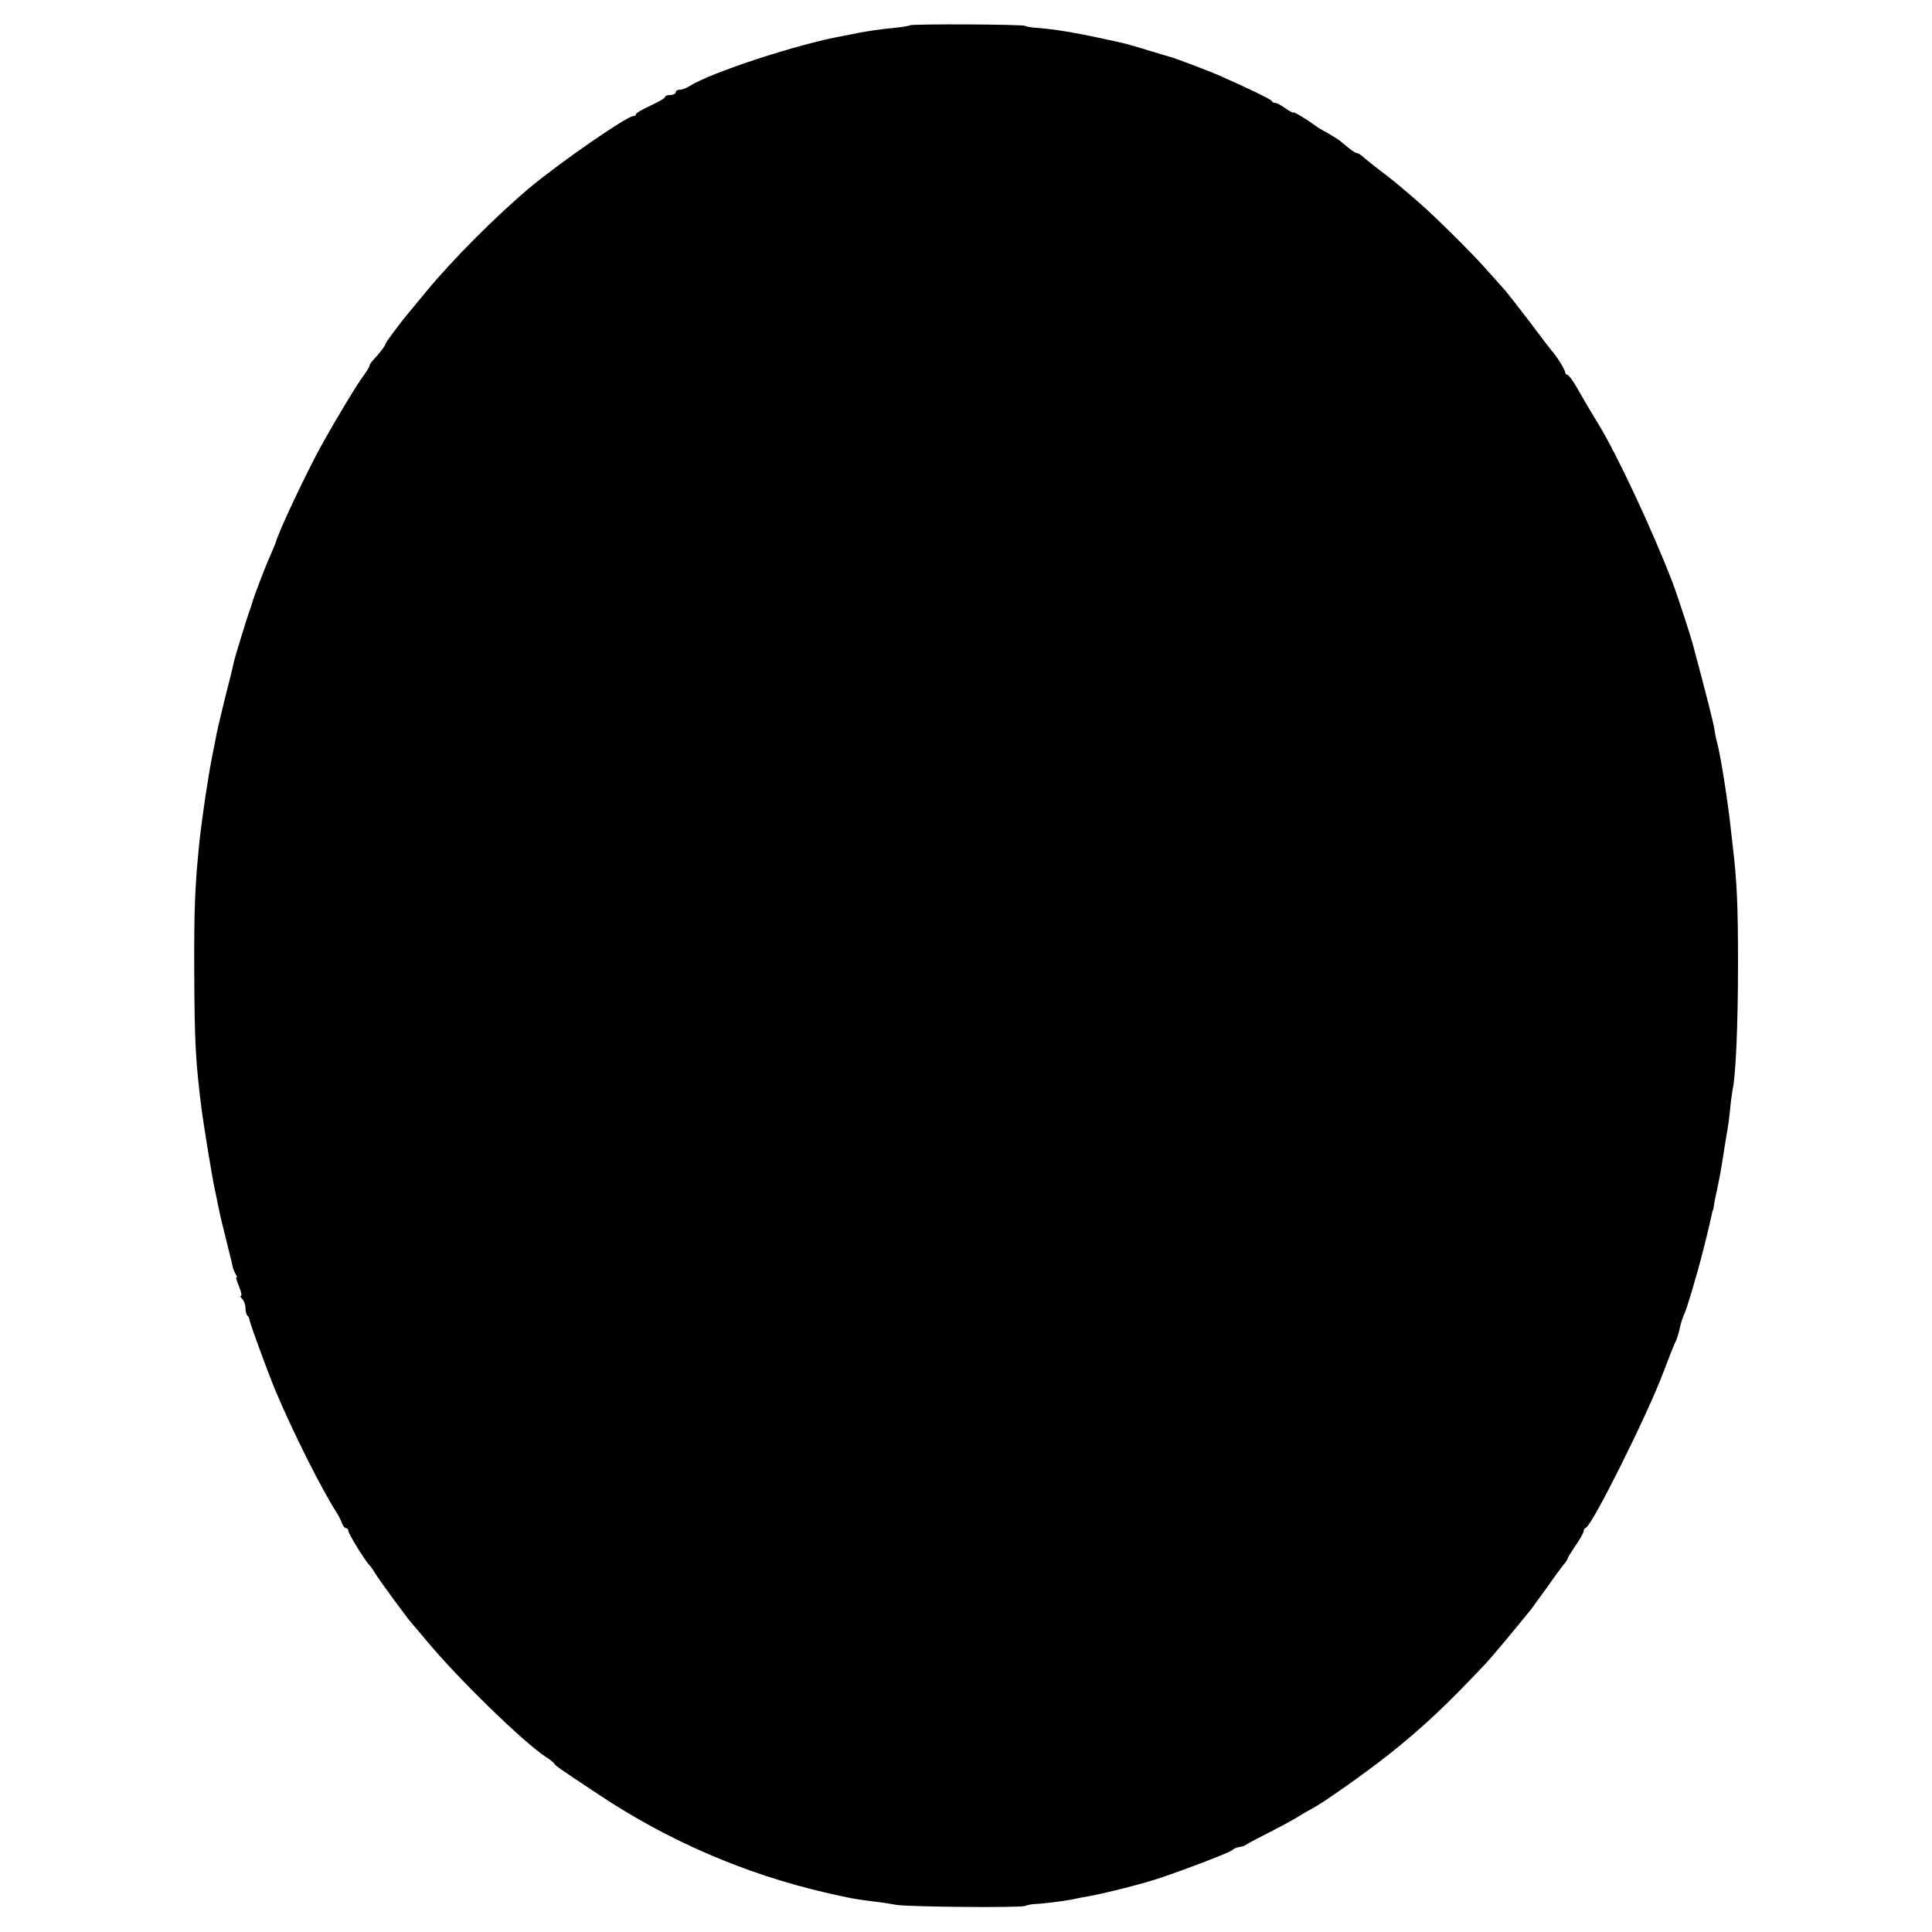 <?xml version="1.0" standalone="no"?>
<!DOCTYPE svg PUBLIC "-//W3C//DTD SVG 20010904//EN"
 "http://www.w3.org/TR/2001/REC-SVG-20010904/DTD/svg10.dtd">
<svg version="1.0" xmlns="http://www.w3.org/2000/svg"
 width="732pt" height="732pt" viewBox="0 0 732 732"
 preserveAspectRatio="xMidYMid meet">
<g transform="translate(0,732) scale(0.1,-0.1)"
fill="#000000" stroke="none">
<path d="M3447 7224 c-2 -2 -26 -6 -53 -9 -55 -5 -107 -13 -144 -20 -14 -3
-38 -8 -55 -11 -169 -30 -500 -138 -582 -190 -12 -8 -29 -14 -38 -14 -8 0 -15
-4 -15 -10 0 -5 -9 -10 -20 -10 -11 0 -20 -3 -20 -7 0 -5 -25 -19 -55 -33 -30
-14 -55 -28 -55 -32 0 -5 -5 -8 -11 -8 -24 0 -278 -176 -393 -272 -126 -106
-294 -274 -393 -395 -28 -34 -56 -68 -62 -75 -34 -40 -91 -117 -91 -122 0 -6
-23 -36 -47 -61 -7 -8 -13 -17 -13 -21 0 -4 -11 -21 -23 -38 -23 -30 -102
-161 -155 -256 -59 -106 -169 -339 -177 -375 -2 -5 -12 -30 -23 -55 -19 -42
-61 -153 -67 -175 -1 -5 -5 -17 -8 -25 -9 -23 -56 -176 -62 -202 -2 -13 -18
-77 -35 -143 -16 -66 -32 -133 -34 -150 -3 -16 -8 -41 -11 -55 -17 -84 -39
-234 -50 -335 -16 -160 -20 -242 -19 -485 1 -269 5 -342 28 -525 10 -72 40
-258 51 -307 3 -13 9 -43 14 -68 5 -25 19 -83 31 -130 12 -47 22 -89 23 -95 2
-5 6 -16 10 -23 5 -6 6 -12 3 -12 -3 0 2 -16 10 -35 8 -19 11 -35 7 -35 -4 0
-2 -5 5 -12 7 -7 12 -22 12 -33 0 -12 3 -25 7 -29 4 -3 8 -12 9 -19 3 -17 68
-194 99 -269 64 -152 176 -376 233 -463 7 -11 15 -28 18 -37 4 -10 10 -18 15
-18 5 0 9 -5 9 -11 0 -10 66 -117 80 -129 3 -3 14 -18 24 -35 17 -27 124 -173
136 -185 3 -3 27 -32 55 -65 121 -146 370 -388 455 -443 14 -9 28 -20 31 -25
7 -9 8 -11 170 -118 260 -173 552 -299 854 -369 95 -22 110 -25 190 -35 28 -3
64 -9 80 -12 43 -8 478 -12 490 -4 6 3 21 6 35 7 33 1 119 12 150 19 14 3 38
8 53 10 73 14 201 46 273 70 104 35 268 98 274 106 3 4 14 9 25 11 11 1 22 5
25 8 3 3 43 24 90 48 47 24 99 52 115 63 17 10 37 22 45 26 33 15 210 140 295
208 127 101 217 186 365 343 20 21 116 136 173 207 4 6 30 42 58 80 27 39 56
78 64 88 8 9 15 20 15 23 0 3 14 25 30 49 17 24 30 48 30 53 0 6 4 12 9 14 23
8 230 422 291 583 23 61 45 117 50 125 4 9 11 31 15 50 4 19 11 41 16 50 9 17
50 155 74 250 18 72 27 111 30 126 2 11 4 19 5 19 1 0 3 9 4 20 2 11 6 34 10
50 12 56 17 83 31 175 4 25 9 54 11 65 2 11 6 43 9 70 2 28 7 60 9 73 13 59
21 251 21 482 0 222 -4 311 -20 445 -2 17 -6 53 -9 80 -13 113 -39 273 -51
315 -3 8 -7 31 -10 50 -5 29 -26 112 -79 311 -11 42 -58 185 -77 237 -76 198
-211 488 -284 607 -36 59 -47 78 -79 134 -16 28 -33 51 -38 51 -4 0 -8 5 -8
10 0 9 -35 65 -50 80 -3 3 -39 50 -80 105 -41 54 -84 109 -95 122 -11 12 -45
50 -75 84 -52 59 -191 197 -252 250 -66 58 -106 91 -153 126 -27 21 -56 44
-63 51 -7 6 -17 12 -21 12 -4 0 -19 9 -32 20 -13 11 -28 23 -34 28 -5 4 -26
17 -45 28 -19 10 -39 22 -45 27 -33 24 -85 56 -85 51 0 -3 -13 4 -29 15 -16
12 -34 21 -39 21 -6 0 -12 3 -14 8 -3 6 -96 51 -203 98 -35 15 -166 65 -180
68 -5 1 -43 13 -84 25 -78 24 -89 27 -161 42 -113 25 -193 38 -256 43 -22 1
-45 5 -50 8 -10 6 -431 8 -437 2z"/>
</g>
</svg>
